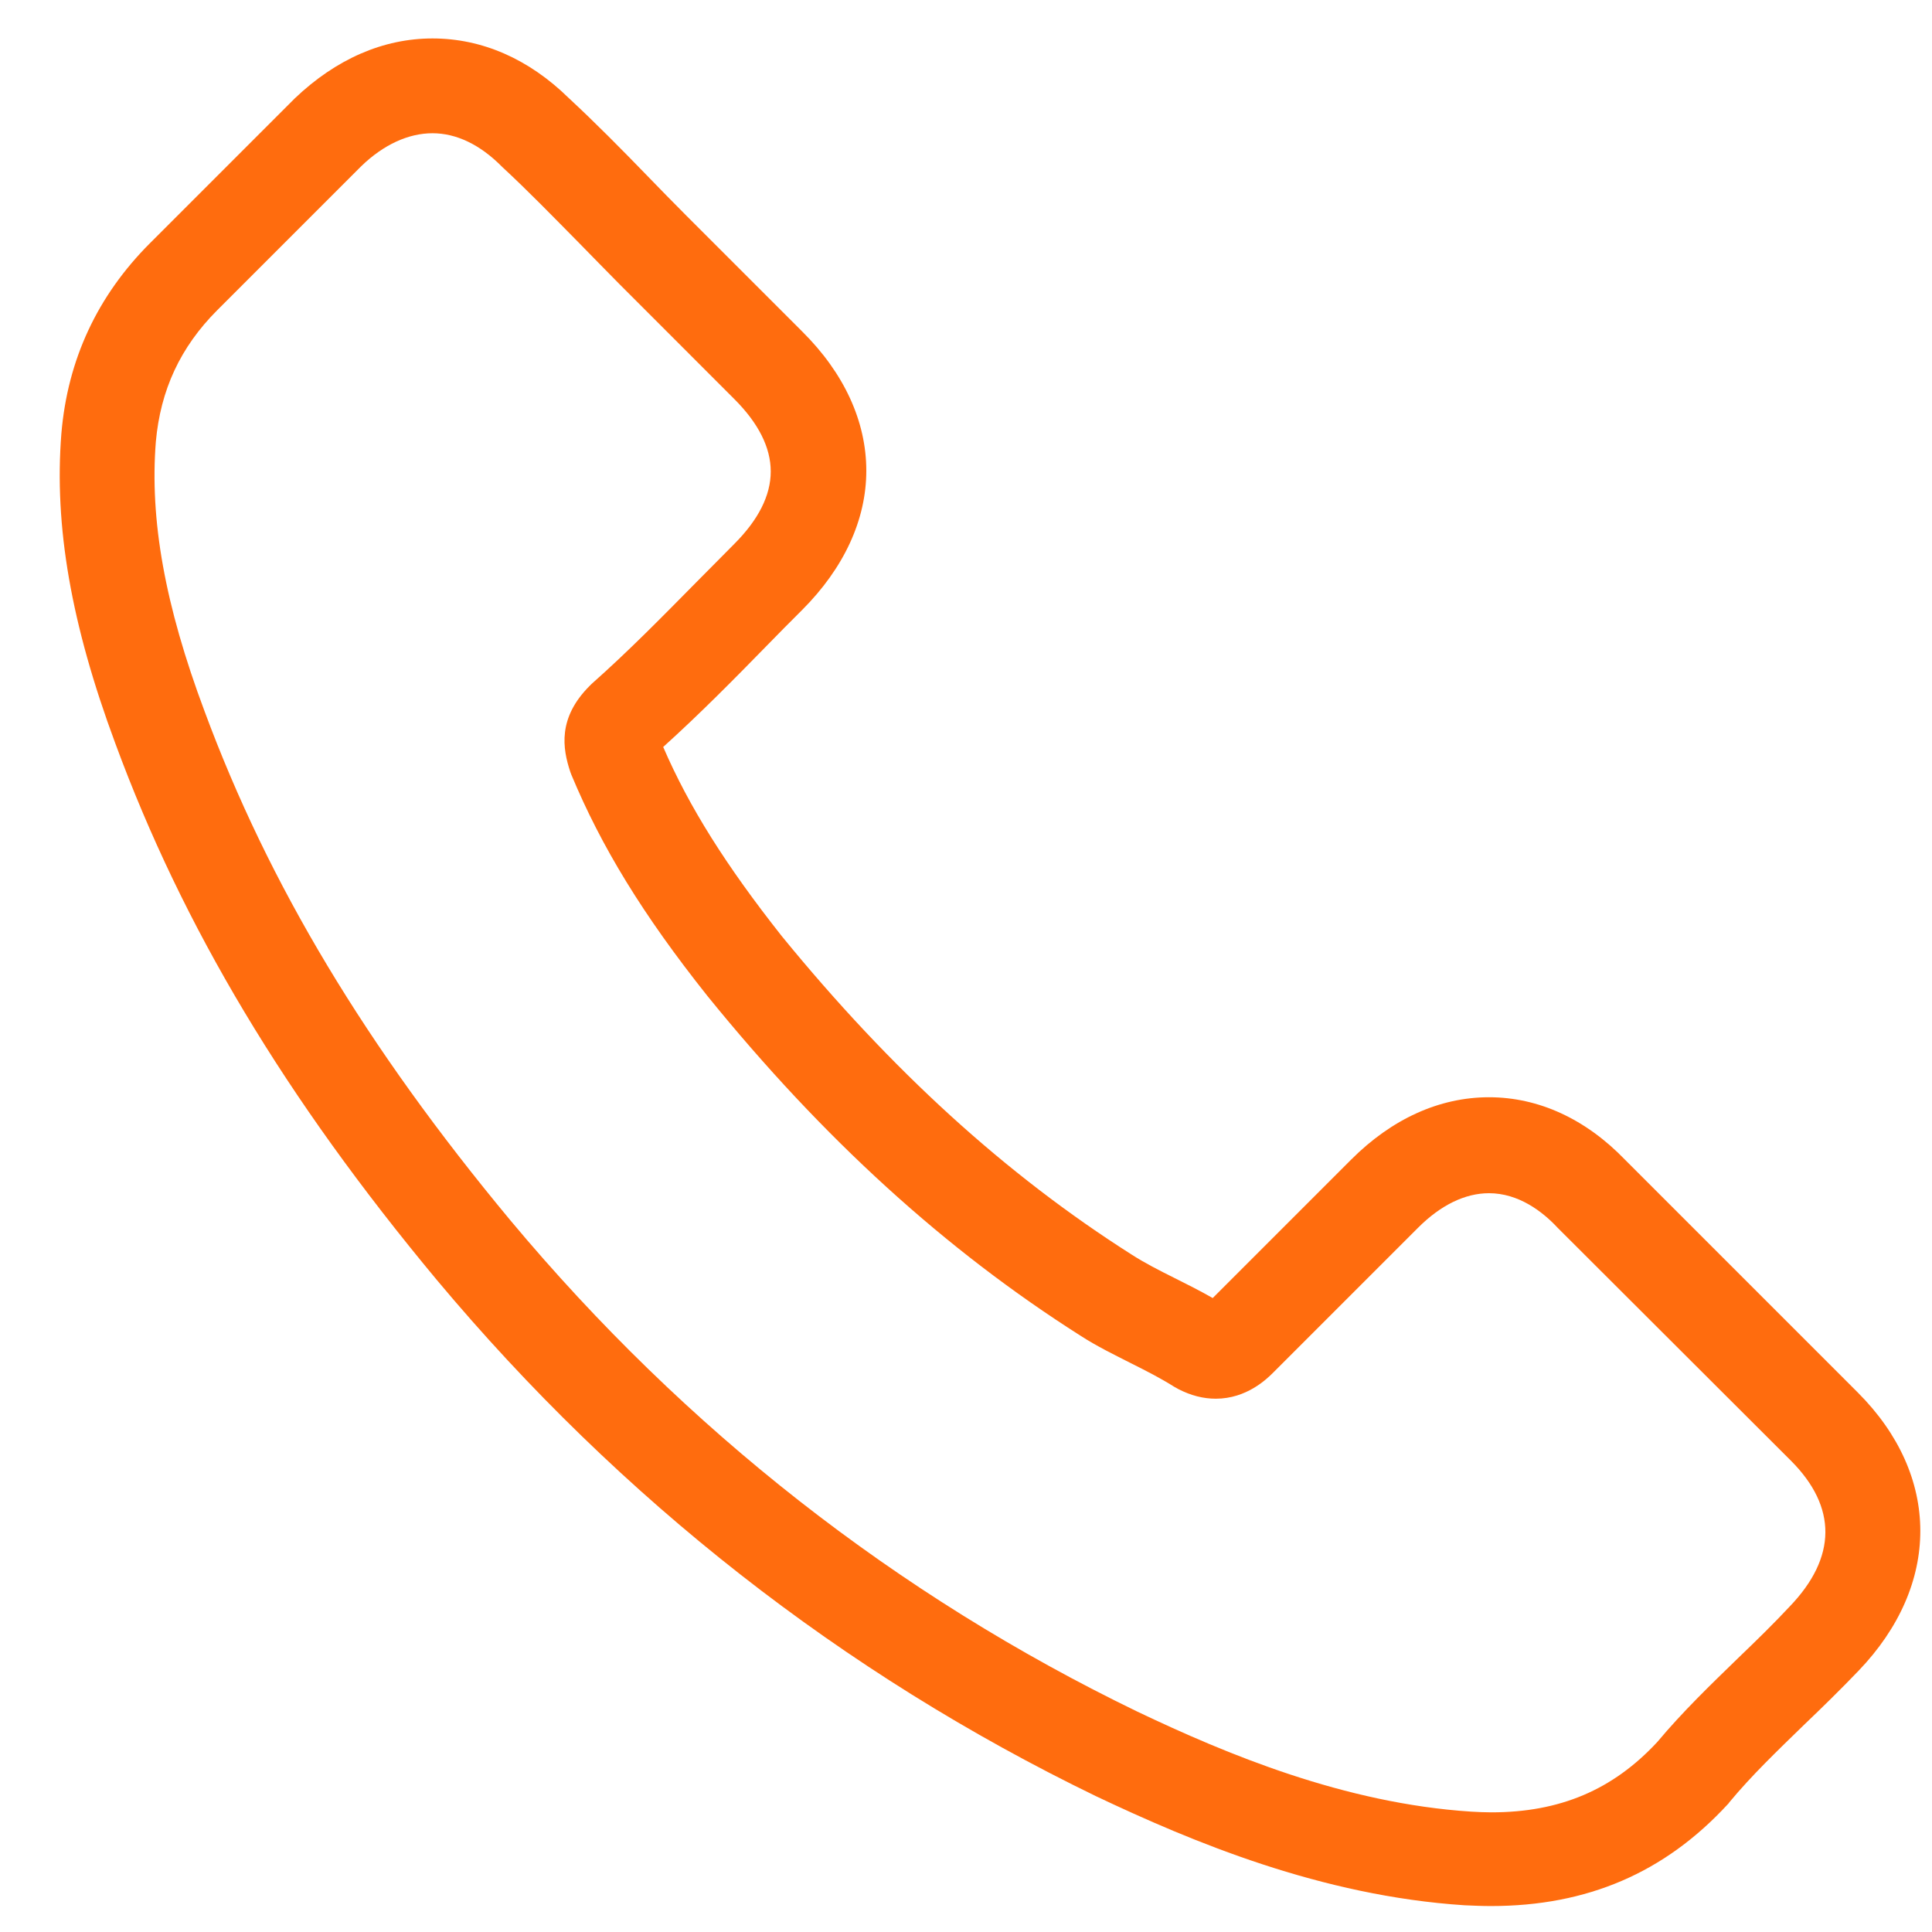 <svg width="30" height="30" viewBox="0 0 30 30" fill="none" xmlns="http://www.w3.org/2000/svg">
<path d="M6.782 19.874C9.643 23.293 13.086 25.985 17.016 27.89C18.512 28.599 20.513 29.44 22.742 29.585C22.881 29.591 23.013 29.597 23.151 29.597C24.647 29.597 25.849 29.08 26.829 28.016C26.835 28.01 26.847 27.998 26.853 27.986C27.201 27.566 27.598 27.187 28.012 26.784C28.295 26.514 28.583 26.232 28.86 25.943C30.14 24.609 30.14 22.915 28.848 21.623L25.236 18.011C24.623 17.374 23.89 17.038 23.121 17.038C22.352 17.038 21.613 17.374 20.982 18.005L18.831 20.156C18.632 20.042 18.428 19.94 18.236 19.844C17.995 19.724 17.773 19.61 17.575 19.483C15.616 18.239 13.837 16.617 12.136 14.532C11.277 13.444 10.7 12.531 10.298 11.599C10.863 11.089 11.391 10.554 11.902 10.031C12.082 9.845 12.269 9.658 12.455 9.472C13.104 8.823 13.452 8.072 13.452 7.309C13.452 6.546 13.11 5.795 12.455 5.146L10.664 3.355C10.454 3.145 10.255 2.94 10.051 2.73C9.655 2.321 9.24 1.901 8.831 1.522C8.212 0.915 7.485 0.597 6.716 0.597C5.953 0.597 5.22 0.915 4.577 1.528L2.329 3.776C1.512 4.593 1.05 5.584 0.953 6.732C0.839 8.168 1.104 9.694 1.789 11.539C2.84 14.394 4.427 17.044 6.782 19.874ZM2.42 6.858C2.492 6.059 2.798 5.392 3.375 4.815L5.61 2.58C5.959 2.243 6.344 2.069 6.716 2.069C7.083 2.069 7.455 2.243 7.798 2.592C8.2 2.964 8.579 3.355 8.988 3.769C9.192 3.98 9.402 4.19 9.613 4.406L11.403 6.197C11.776 6.57 11.968 6.948 11.968 7.321C11.968 7.693 11.776 8.072 11.403 8.445C11.217 8.631 11.031 8.823 10.844 9.009C10.286 9.574 9.763 10.109 9.186 10.62C9.174 10.632 9.168 10.638 9.156 10.65C8.657 11.149 8.735 11.623 8.855 11.984C8.861 12.002 8.867 12.014 8.873 12.032C9.336 13.144 9.979 14.201 10.983 15.463C12.785 17.687 14.684 19.411 16.775 20.739C17.034 20.907 17.31 21.04 17.569 21.172C17.809 21.292 18.031 21.406 18.23 21.532C18.254 21.544 18.272 21.556 18.296 21.569C18.494 21.671 18.686 21.719 18.879 21.719C19.359 21.719 19.672 21.412 19.774 21.31L22.021 19.063C22.37 18.714 22.748 18.528 23.121 18.528C23.578 18.528 23.95 18.81 24.185 19.063L27.808 22.68C28.529 23.401 28.523 24.183 27.79 24.946C27.538 25.216 27.273 25.474 26.991 25.745C26.57 26.154 26.132 26.574 25.735 27.049C25.044 27.794 24.221 28.142 23.157 28.142C23.055 28.142 22.947 28.137 22.845 28.131C20.874 28.004 19.041 27.235 17.665 26.58C13.927 24.771 10.646 22.206 7.924 18.948C5.683 16.25 4.174 13.739 3.177 11.046C2.558 9.394 2.324 8.066 2.42 6.858Z" fill="#FF6C0E"/>
</svg>

